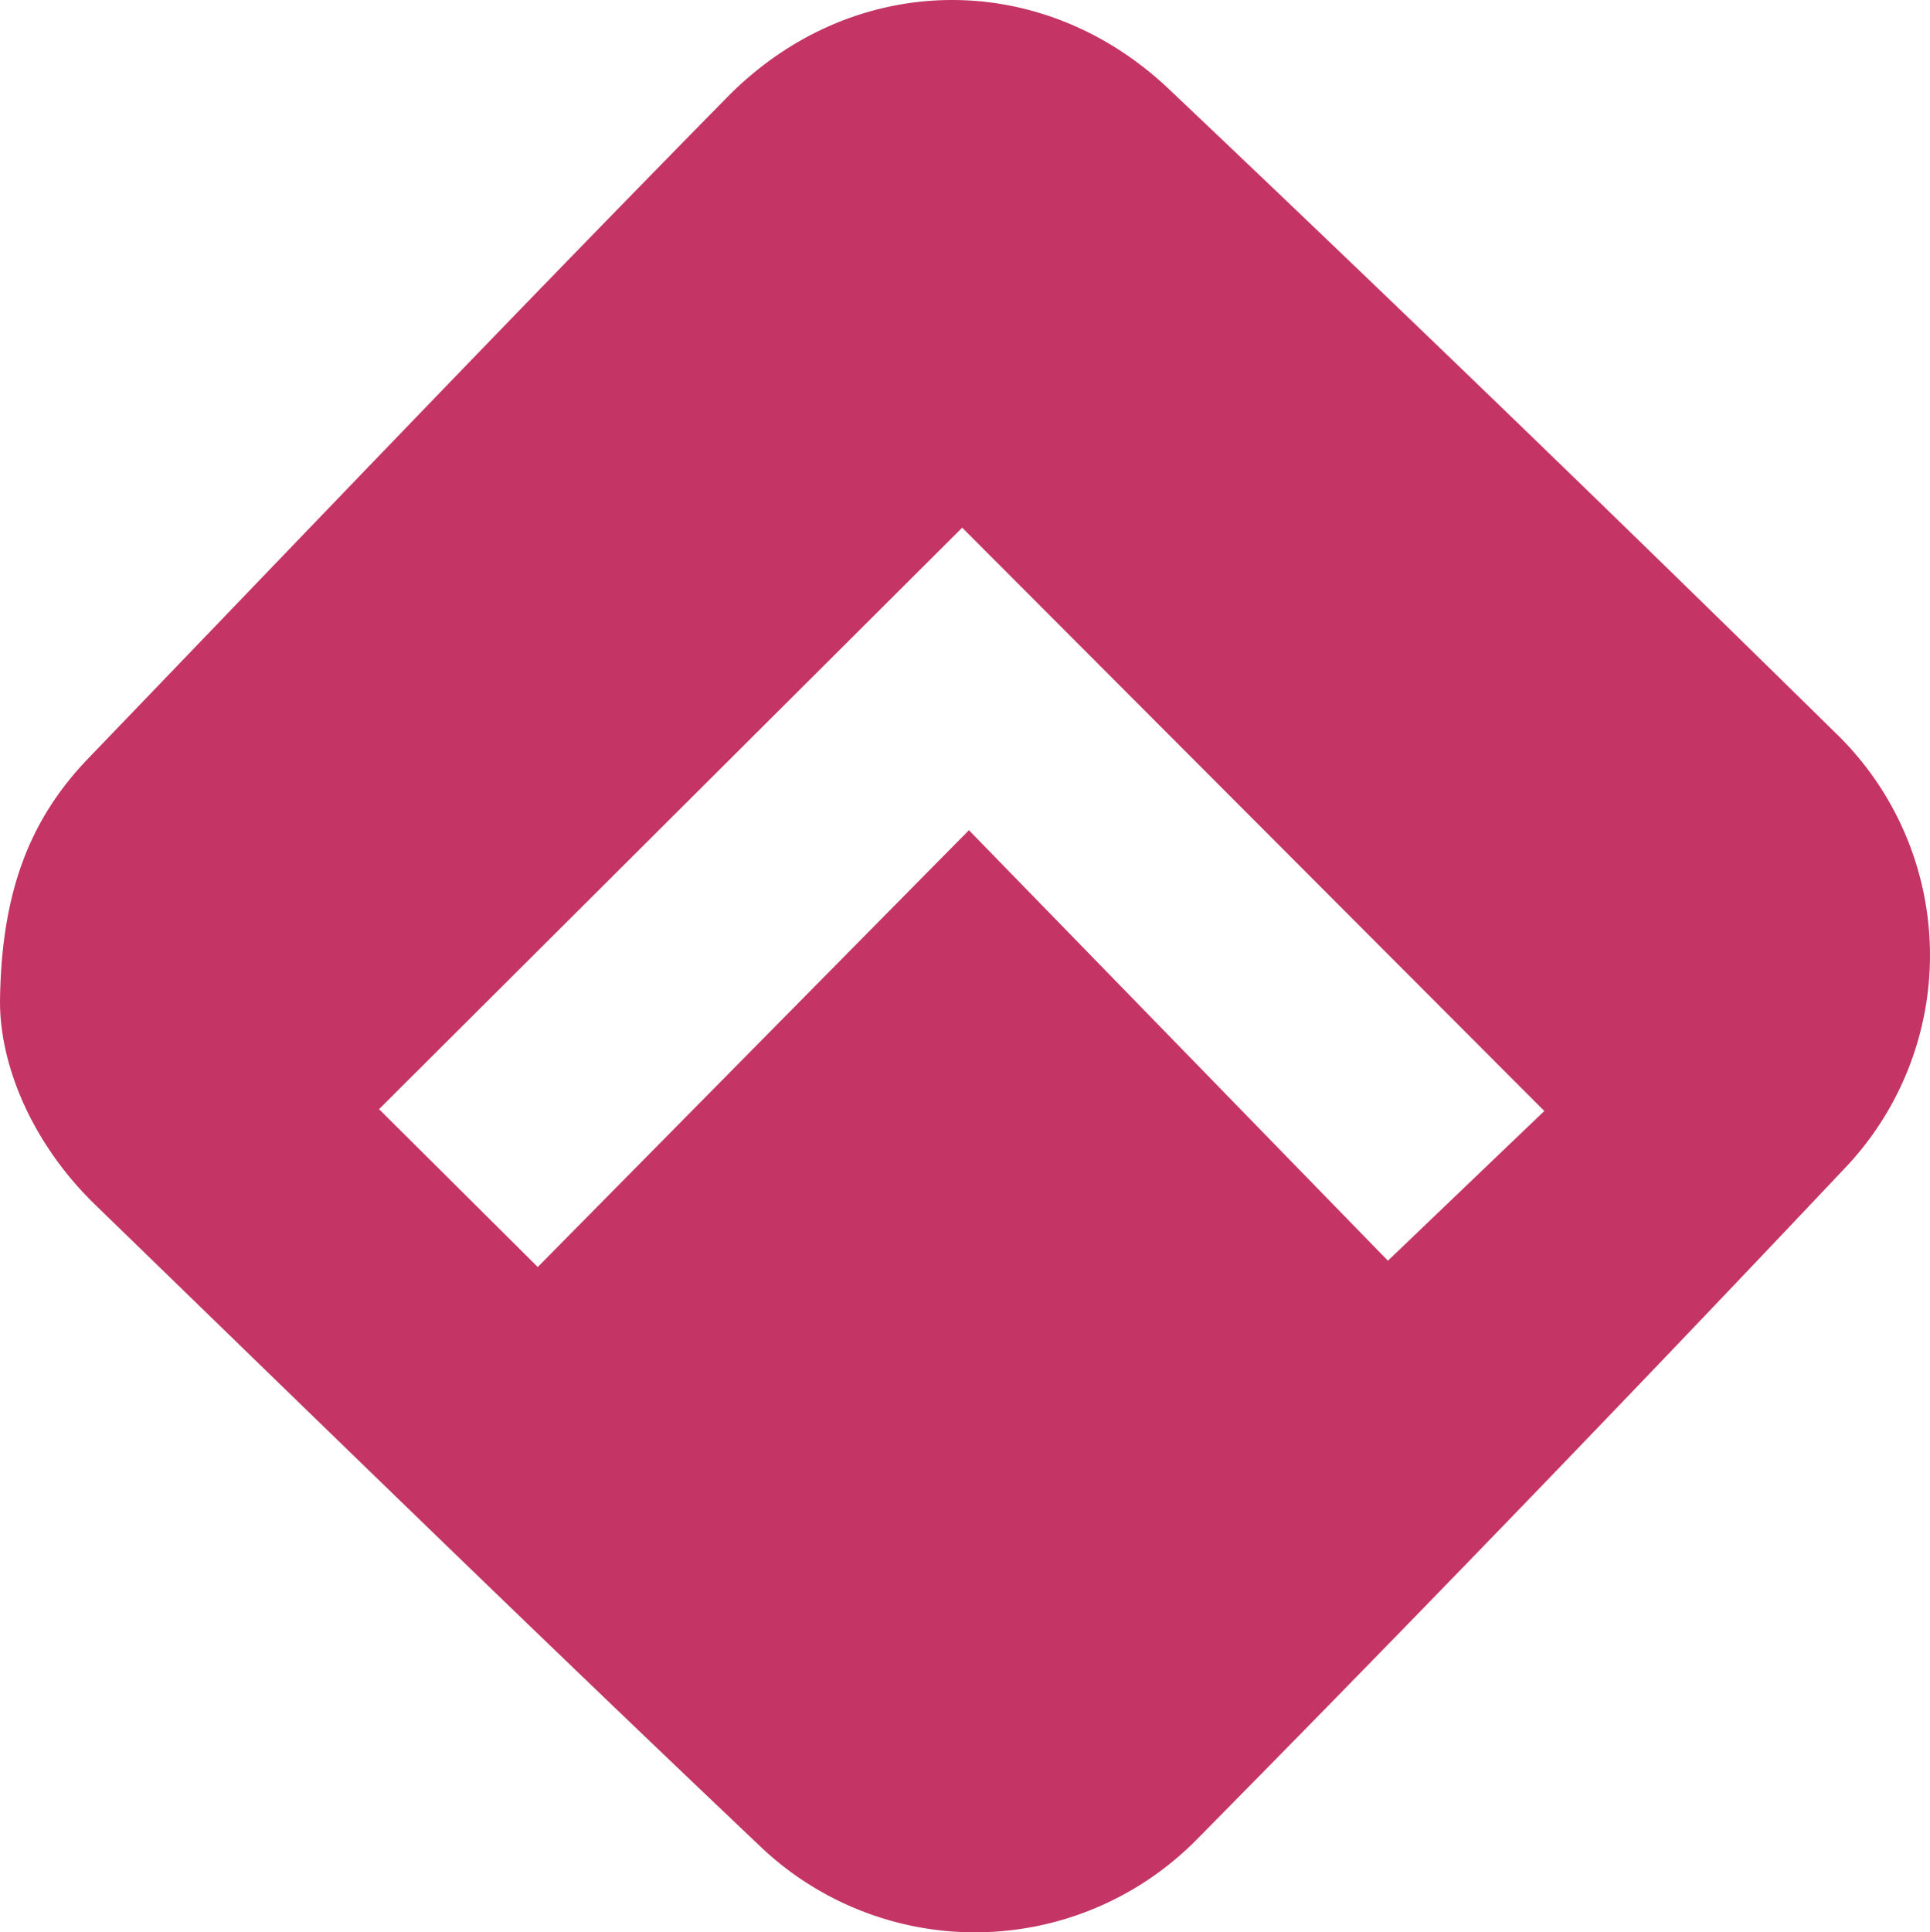 <?xml version="1.0" encoding="UTF-8"?> <svg xmlns="http://www.w3.org/2000/svg" viewBox="0 0 168.79 168.95"><defs><style>.cls-1{fill:#c43565;}</style></defs><g id="Layer_2" data-name="Layer 2"><g id="Layer_1-2" data-name="Layer 1"><path class="cls-1" d="M0,87.6c.1-9.66,2.64-16,7.71-21.28C26.3,47,44.8,27.61,63.6,8.5,74.48-2.56,91-2.86,102.24,7.8Q131.6,35.63,160.44,64a27,27,0,0,1,.76,38.29q-27.94,29.59-56.55,58.56a27.23,27.23,0,0,1-38.36.4c-19.45-18.44-38.64-37.16-57.87-55.82C2.78,100,0,93.15,0,87.6Zm135.06,9.54-50.91-51-51,50.84,13.88,13.8L84.74,72.59l36.64,37.64Z"></path></g></g></svg> 